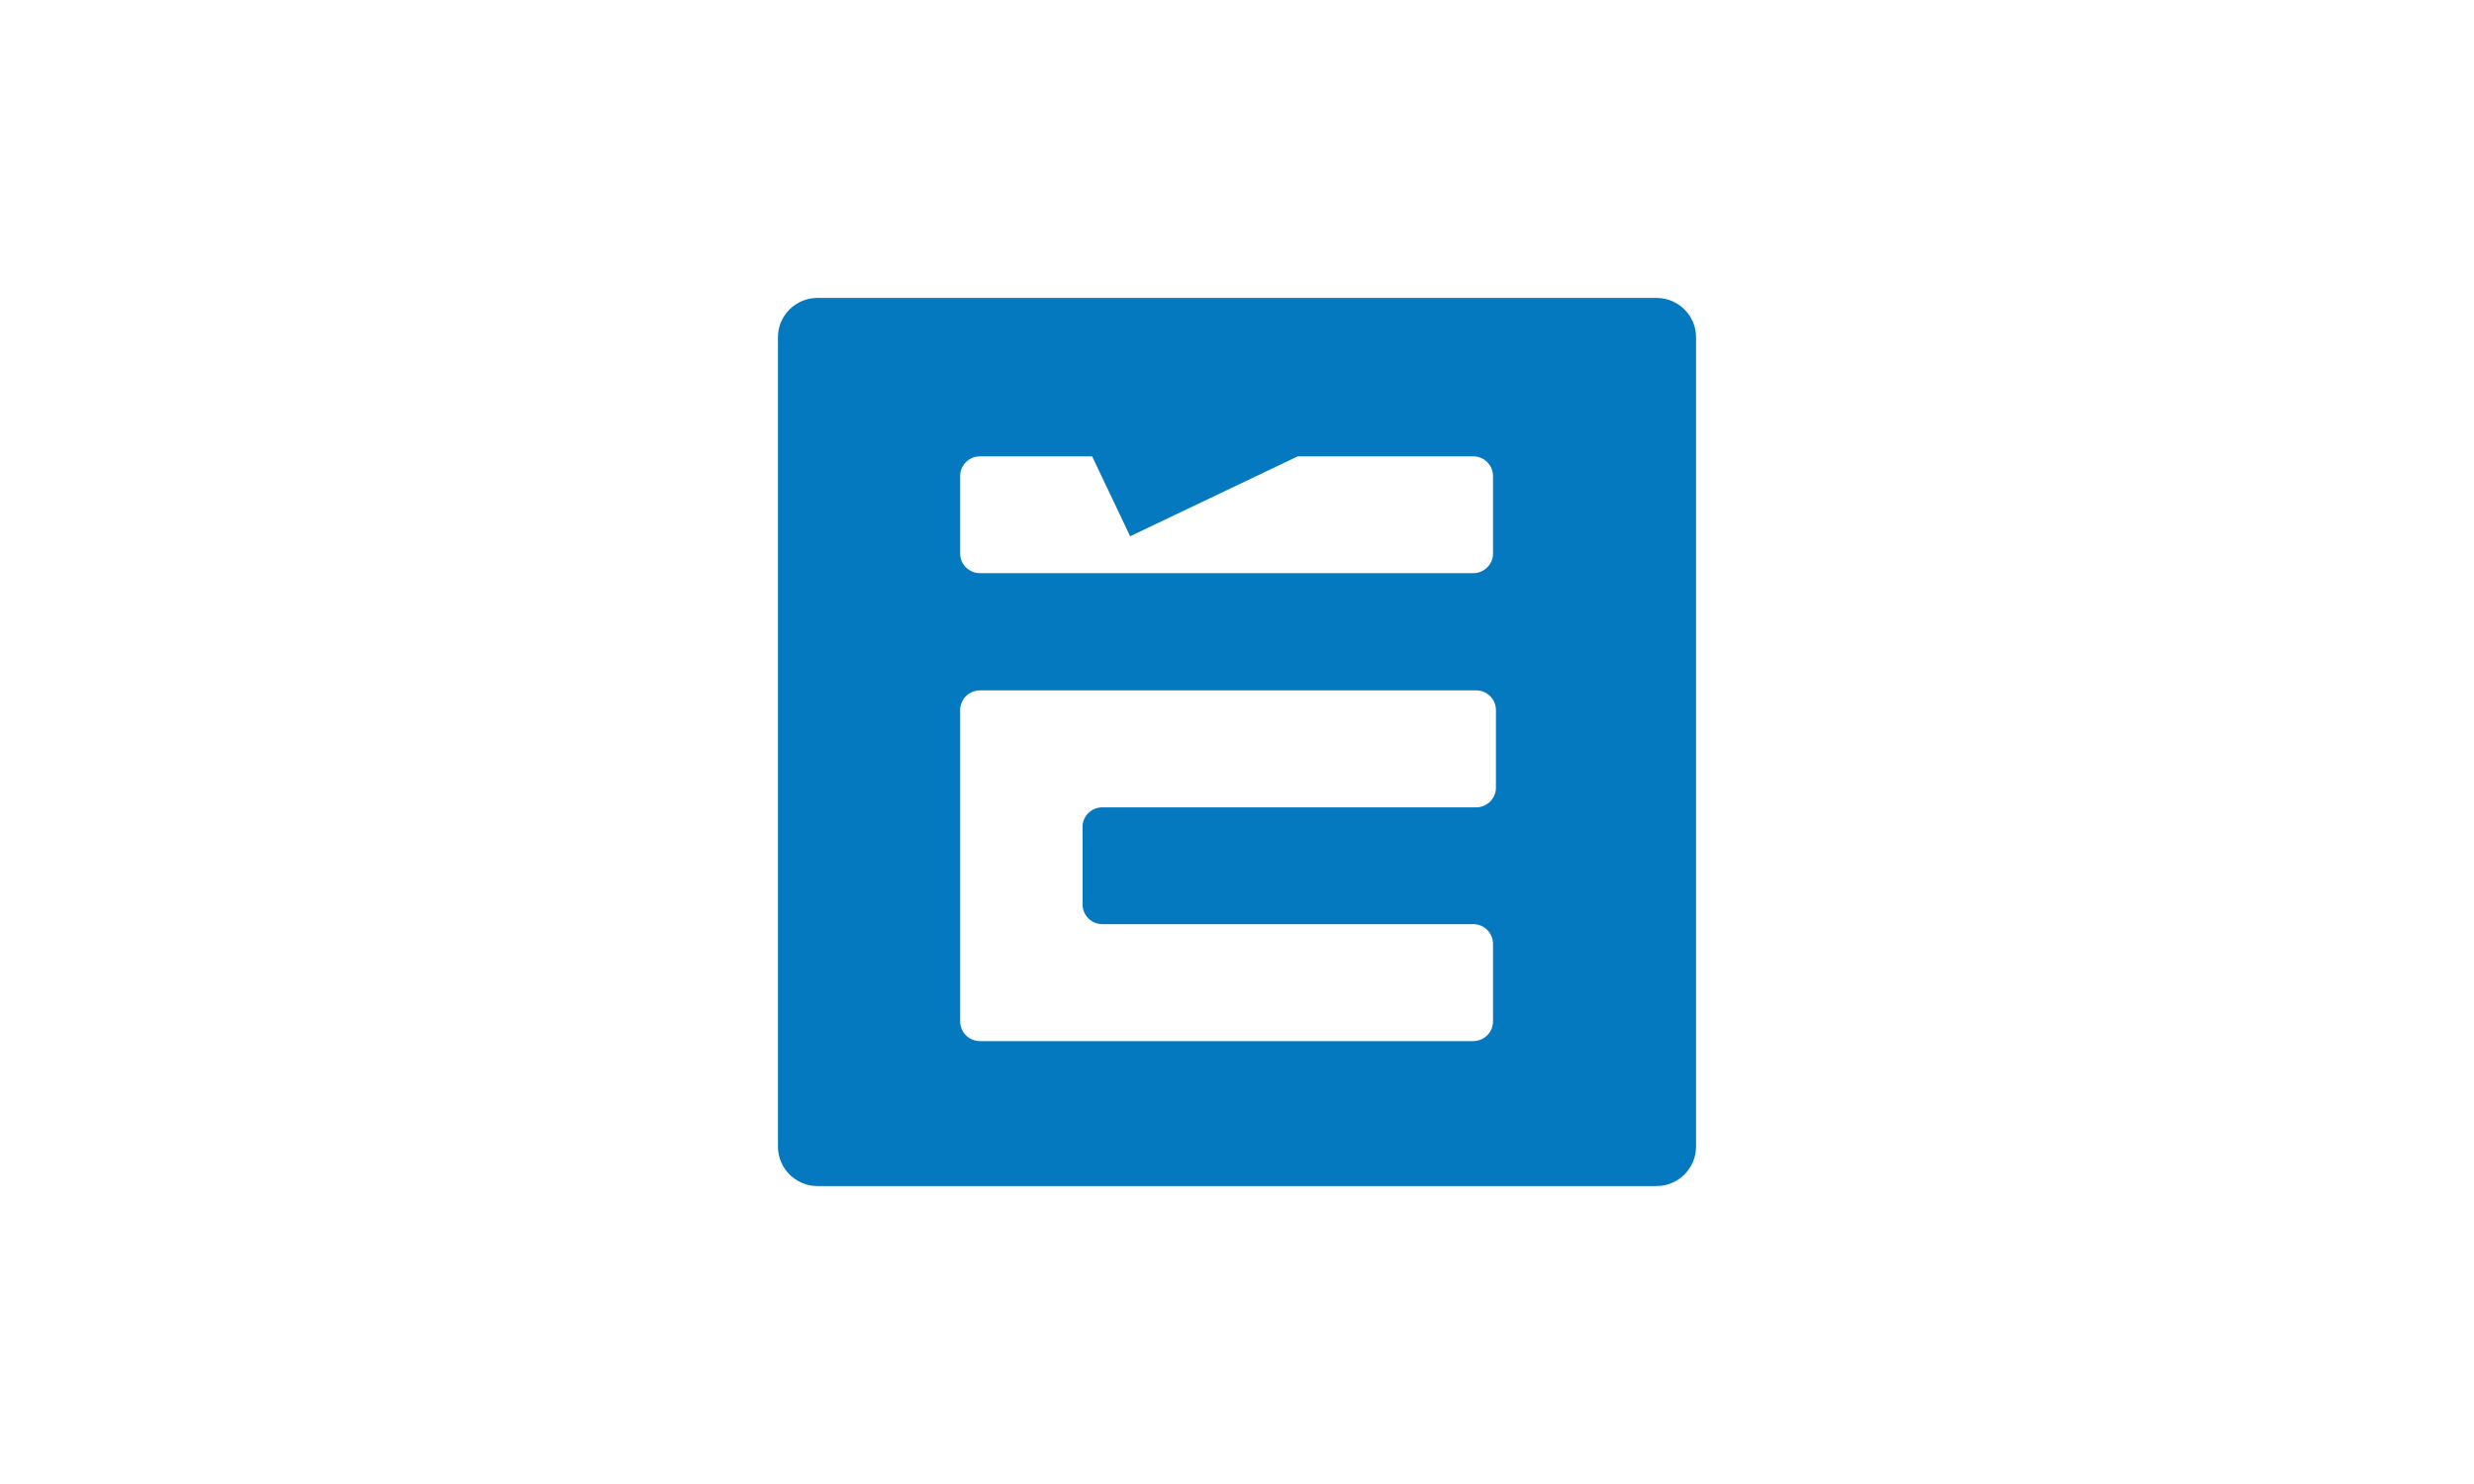 <svg xmlns="http://www.w3.org/2000/svg" xmlns:xlink="http://www.w3.org/1999/xlink" width="1000" zoomAndPan="magnify" viewBox="0 0 750 450" height="600" preserveAspectRatio="xMidYMid meet" version="1.0"><defs><clipPath id="7e869f3266"><path d="M 291 138 L 453 138 L 453 173.914 L 291 173.914 Z M 291 138 " clip-rule="nonzero"/></clipPath><clipPath id="9cd0f661d0"><path d="M 297.047 173.801 L 446.641 173.801 C 449.922 173.801 452.613 171.109 452.613 167.871 L 452.613 144.355 C 452.613 141.074 449.922 138.379 446.641 138.379 L 297.047 138.379 C 293.766 138.379 291.074 141.074 291.074 144.355 L 291.074 167.871 C 291.074 171.109 293.766 173.801 297.047 173.801 " clip-rule="nonzero"/></clipPath><clipPath id="e99751d198"><path d="M 0 0.238 L 161.641 0.238 L 161.641 35.914 L 0 35.914 Z M 0 0.238 " clip-rule="nonzero"/></clipPath><clipPath id="d333afe383"><path d="M 6.047 35.801 L 155.641 35.801 C 158.922 35.801 161.613 33.109 161.613 29.871 L 161.613 6.355 C 161.613 3.074 158.922 0.379 155.641 0.379 L 6.047 0.379 C 2.766 0.379 0.074 3.074 0.074 6.355 L 0.074 29.871 C 0.074 33.109 2.766 35.801 6.047 35.801 " clip-rule="nonzero"/></clipPath><clipPath id="d85b57c0e3"><rect x="0" width="162" y="0" height="36"/></clipPath><clipPath id="c0b74345e0"><path d="M 291 209.188 L 454 209.188 L 454 316 L 291 316 Z M 291 209.188 " clip-rule="nonzero"/></clipPath><clipPath id="22275ef8b2"><path d="M 447.523 209.348 L 297.047 209.348 C 293.766 209.348 291.074 212.039 291.074 215.32 L 291.074 309.723 C 291.074 313.004 293.766 315.695 297.047 315.695 L 446.641 315.695 C 449.922 315.695 452.613 313.004 452.613 309.723 L 452.613 286.207 C 452.613 282.926 449.922 280.234 446.641 280.234 L 334.152 280.234 C 330.871 280.234 328.18 277.539 328.18 274.258 L 328.18 250.742 C 328.18 247.461 330.871 244.812 334.152 244.812 L 447.523 244.812 C 450.805 244.812 453.5 242.121 453.5 238.84 L 453.5 215.32 C 453.5 212.039 450.805 209.348 447.523 209.348 " clip-rule="nonzero"/></clipPath><clipPath id="97590a859d"><path d="M 0 0.281 L 162.602 0.281 L 162.602 106.84 L 0 106.84 Z M 0 0.281 " clip-rule="nonzero"/></clipPath><clipPath id="184a10af26"><path d="M 156.523 0.348 L 6.047 0.348 C 2.766 0.348 0.074 3.039 0.074 6.32 L 0.074 100.723 C 0.074 104.004 2.766 106.695 6.047 106.695 L 155.641 106.695 C 158.922 106.695 161.613 104.004 161.613 100.723 L 161.613 77.207 C 161.613 73.926 158.922 71.234 155.641 71.234 L 43.152 71.234 C 39.871 71.234 37.18 68.539 37.18 65.258 L 37.18 41.742 C 37.18 38.461 39.871 35.812 43.152 35.812 L 156.523 35.812 C 159.805 35.812 162.5 33.121 162.5 29.84 L 162.5 6.32 C 162.5 3.039 159.805 0.348 156.523 0.348 " clip-rule="nonzero"/></clipPath><clipPath id="c7bd343181"><rect x="0" width="163" y="0" height="107"/></clipPath><clipPath id="7bb30ef791"><path d="M 235.484 90 L 515 90 L 515 360 L 235.484 360 Z M 235.484 90 " clip-rule="nonzero"/></clipPath><clipPath id="940418c4ac"><path d="M 453.5 238.84 C 453.5 242.121 450.805 244.812 447.523 244.812 L 334.152 244.812 C 330.871 244.812 328.18 247.461 328.18 250.742 L 328.18 274.258 C 328.18 277.539 330.871 280.234 334.152 280.234 L 446.641 280.234 C 449.922 280.234 452.613 282.926 452.613 286.207 L 452.613 309.723 C 452.613 313.004 449.922 315.695 446.641 315.695 L 297.047 315.695 C 293.766 315.695 291.074 313.004 291.074 309.723 L 291.074 215.32 C 291.074 212.039 293.766 209.348 297.047 209.348 L 447.523 209.348 C 450.805 209.348 453.5 212.039 453.5 215.32 Z M 291.074 144.355 C 291.074 141.074 293.766 138.379 297.047 138.379 L 331.082 138.379 L 342.609 162.609 L 393.426 138.379 L 446.641 138.379 C 449.922 138.379 452.613 141.074 452.613 144.355 L 452.613 167.871 C 452.613 171.109 449.922 173.801 446.641 173.801 L 297.047 173.801 C 293.766 173.801 291.074 171.109 291.074 167.871 Z M 502.215 90.34 L 247.785 90.34 C 241.223 90.34 235.84 95.68 235.84 102.242 L 235.84 347.711 C 235.84 354.273 241.223 359.656 247.785 359.656 L 502.215 359.656 C 508.777 359.656 514.16 354.273 514.16 347.711 L 514.16 102.242 C 514.16 95.68 508.777 90.34 502.215 90.34 " clip-rule="nonzero"/></clipPath><clipPath id="9103bb1daa"><path d="M 0.68 0.238 L 279.32 0.238 L 279.32 269.762 L 0.68 269.762 Z M 0.68 0.238 " clip-rule="nonzero"/></clipPath><clipPath id="5f0085eed2"><path d="M 218.5 148.84 C 218.5 152.121 215.805 154.812 212.523 154.812 L 99.152 154.812 C 95.871 154.812 93.18 157.461 93.18 160.742 L 93.18 184.258 C 93.18 187.539 95.871 190.234 99.152 190.234 L 211.641 190.234 C 214.922 190.234 217.613 192.926 217.613 196.207 L 217.613 219.723 C 217.613 223.004 214.922 225.695 211.641 225.695 L 62.047 225.695 C 58.766 225.695 56.074 223.004 56.074 219.723 L 56.074 125.32 C 56.074 122.039 58.766 119.348 62.047 119.348 L 212.523 119.348 C 215.805 119.348 218.5 122.039 218.5 125.32 Z M 56.074 54.355 C 56.074 51.074 58.766 48.379 62.047 48.379 L 96.082 48.379 L 107.609 72.609 L 158.426 48.379 L 211.641 48.379 C 214.922 48.379 217.613 51.074 217.613 54.355 L 217.613 77.871 C 217.613 81.109 214.922 83.801 211.641 83.801 L 62.047 83.801 C 58.766 83.801 56.074 81.109 56.074 77.871 Z M 267.215 0.34 L 12.785 0.34 C 6.223 0.34 0.84 5.68 0.84 12.242 L 0.84 257.711 C 0.84 264.273 6.223 269.656 12.785 269.656 L 267.215 269.656 C 273.777 269.656 279.16 264.273 279.16 257.711 L 279.16 12.242 C 279.16 5.68 273.777 0.34 267.215 0.34 " clip-rule="nonzero"/></clipPath><clipPath id="33094918e6"><rect x="0" width="280" y="0" height="270"/></clipPath></defs><rect x="-75" width="900" fill="#ffffff" y="-45" height="540" fill-opacity="1"/><g clip-path="url(#7e869f3266)"><g clip-path="url(#9cd0f661d0)"><g transform="matrix(1, 0, 0, 1, 291, 138)"><g clip-path="url(#d85b57c0e3)"><g clip-path="url(#e99751d198)"><g clip-path="url(#d333afe383)"><rect x="-456" width="1080" fill="#ffffff" height="648" y="-237" fill-opacity="1"/></g></g></g></g></g></g><g clip-path="url(#c0b74345e0)"><g clip-path="url(#22275ef8b2)"><g transform="matrix(1, 0, 0, 1, 291, 209)"><g clip-path="url(#c7bd343181)"><g clip-path="url(#97590a859d)"><g clip-path="url(#184a10af26)"><rect x="-456" width="1080" fill="#ffffff" height="648" y="-308" fill-opacity="1"/></g></g></g></g></g></g><g clip-path="url(#7bb30ef791)"><g clip-path="url(#940418c4ac)"><g transform="matrix(1, 0, 0, 1, 235, 90)"><g clip-path="url(#33094918e6)"><g clip-path="url(#9103bb1daa)"><g clip-path="url(#5f0085eed2)"><rect x="-400" width="1080" fill="#0579bf" height="648" y="-189" fill-opacity="1"/></g></g></g></g></g></g></svg>
